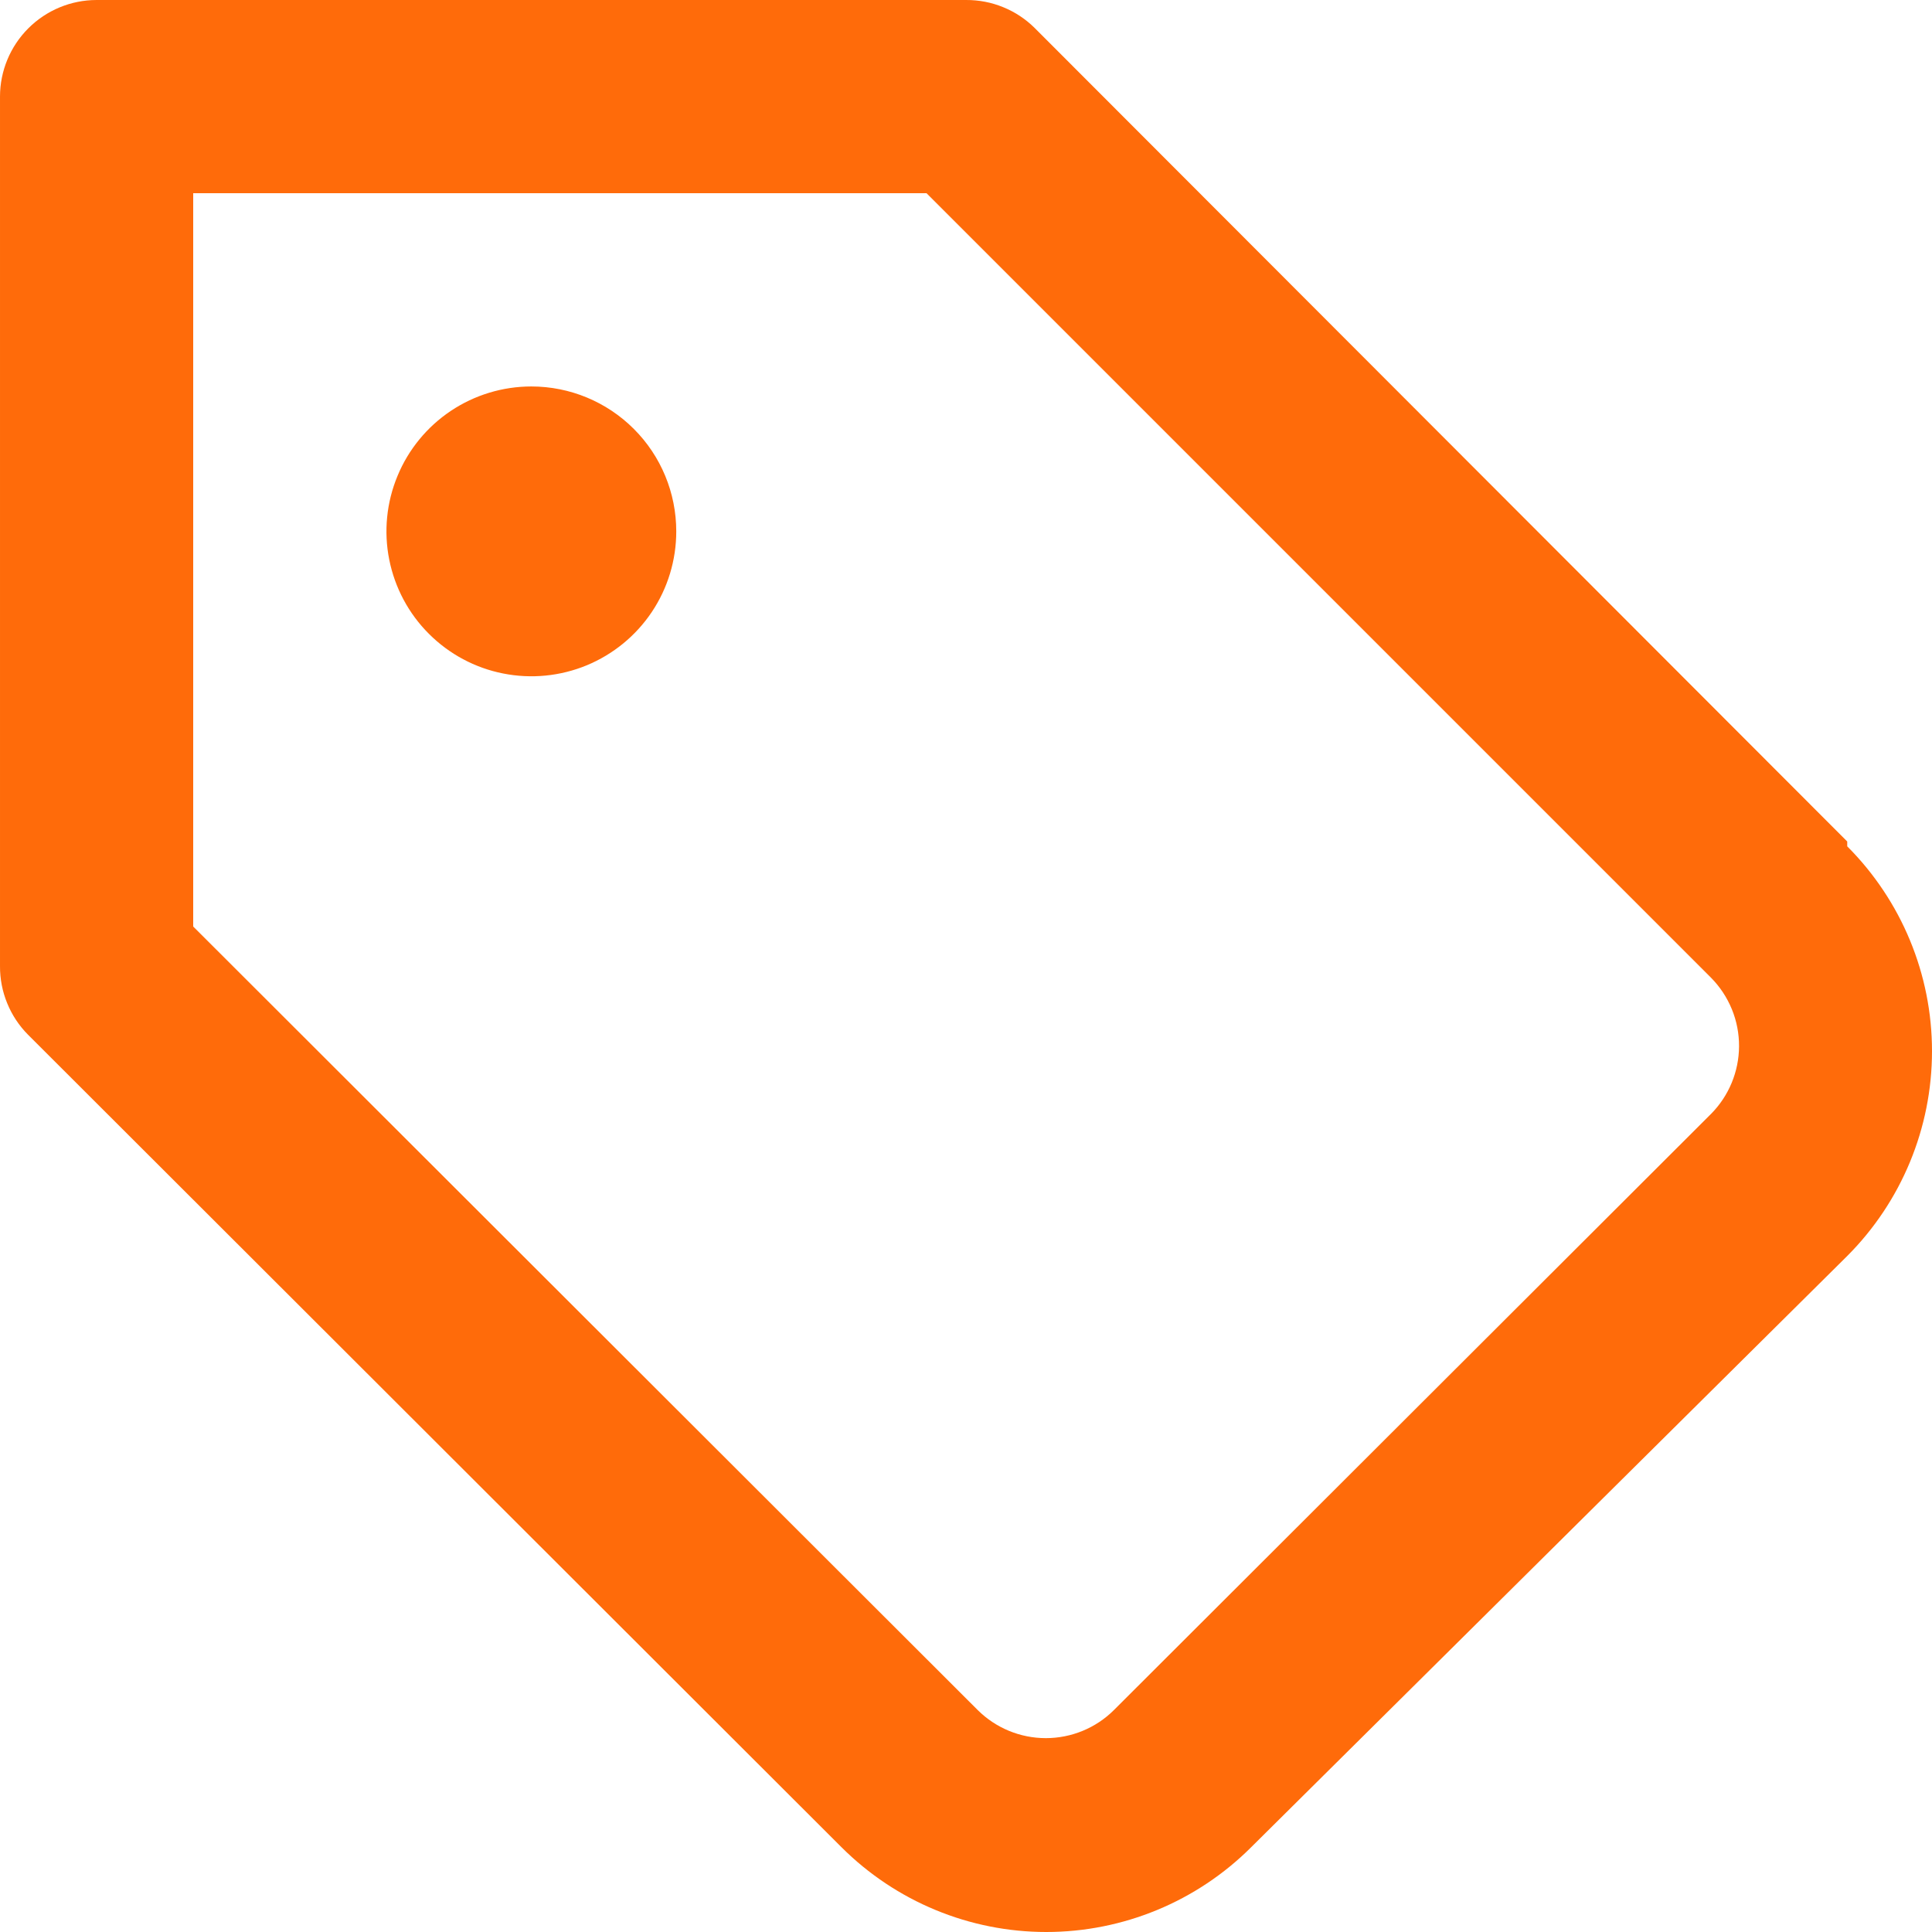 <?xml version="1.0" encoding="UTF-8"?> <svg xmlns="http://www.w3.org/2000/svg" width="32" height="32" viewBox="0 0 32 32" fill="none"> <path d="M8.801 6.401C8.326 6.401 7.862 6.542 7.468 6.805C7.073 7.069 6.765 7.444 6.584 7.883C6.402 8.321 6.354 8.804 6.447 9.269C6.54 9.735 6.768 10.163 7.104 10.498C7.44 10.834 7.867 11.063 8.333 11.155C8.799 11.248 9.281 11.2 9.72 11.019C10.158 10.837 10.533 10.53 10.797 10.135C11.061 9.74 11.201 9.276 11.201 8.801C11.201 8.165 10.949 7.554 10.498 7.104C10.048 6.654 9.438 6.401 8.801 6.401ZM30.596 13.938L17.138 0.464C16.989 0.316 16.811 0.198 16.616 0.119C16.422 0.039 16.213 -0.001 16.002 2.67464e-05H1.6C1.176 2.67464e-05 0.769 0.169 0.469 0.469C0.169 0.769 2.67464e-05 1.176 2.67464e-05 1.6V16.002C-0.001 16.213 0.039 16.422 0.119 16.616C0.198 16.811 0.316 16.989 0.464 17.138L13.938 30.596C14.838 31.495 16.058 32 17.33 32C18.602 32 19.823 31.495 20.723 30.596L30.596 20.803C31.495 19.903 32 18.683 32 17.41C32 16.138 31.495 14.918 30.596 14.018V13.938ZM28.34 18.45L18.45 28.324C18.151 28.622 17.745 28.789 17.322 28.789C16.899 28.789 16.494 28.622 16.194 28.324L3.2 15.346V3.2H15.346L28.34 16.194C28.488 16.344 28.605 16.521 28.685 16.716C28.765 16.911 28.805 17.12 28.804 17.33C28.802 17.75 28.635 18.152 28.34 18.45Z" fill="#FF6B0A"></path> </svg> 